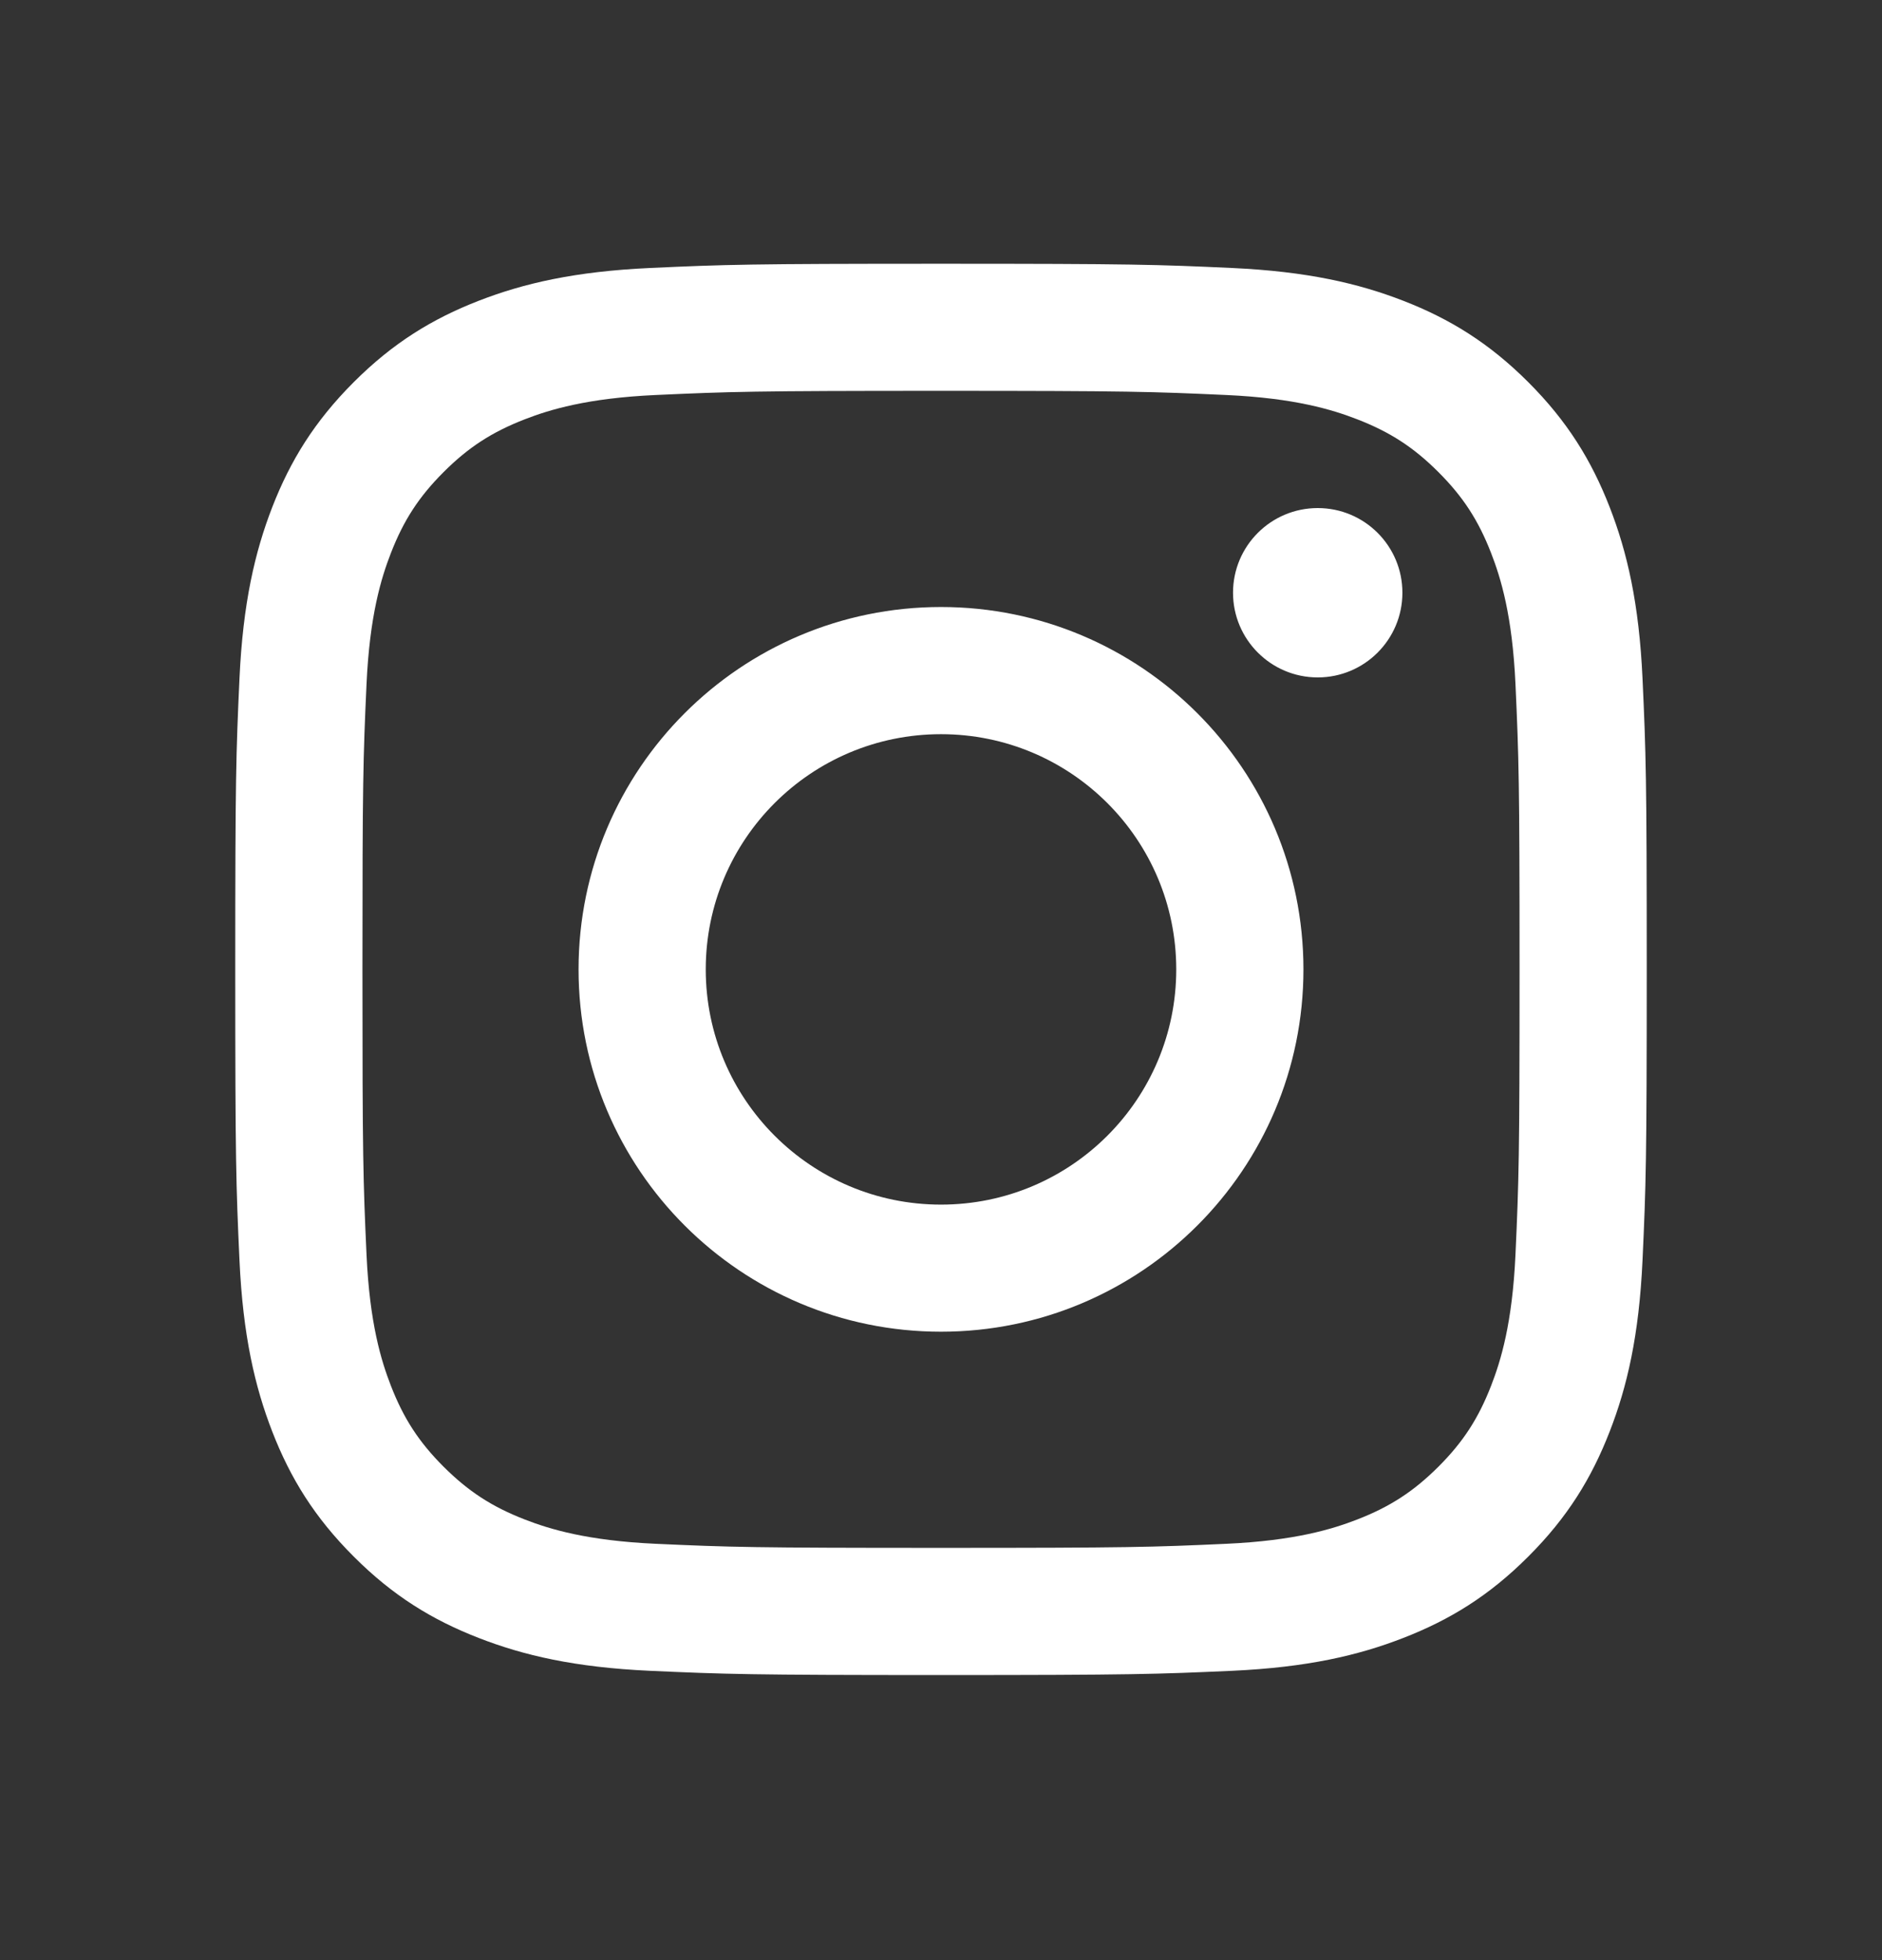 <svg width="24" height="25" viewBox="0 0 24 25" fill="none" xmlns="http://www.w3.org/2000/svg">
<rect x="0" y="0" width="24" height="25" fill="#333333" stroke="none"/>
<path d="M12 4.985C14.403 4.985 14.688 4.995 15.637 5.038C16.514 5.078 16.991 5.225 17.308 5.348C17.728 5.511 18.028 5.706 18.343 6.021C18.658 6.336 18.853 6.636 19.016 7.056C19.139 7.373 19.286 7.85 19.326 8.727C19.369 9.676 19.378 9.961 19.378 12.364C19.378 14.767 19.369 15.052 19.326 16C19.286 16.878 19.139 17.355 19.016 17.672C18.853 18.092 18.658 18.392 18.343 18.707C18.028 19.021 17.728 19.217 17.308 19.38C16.991 19.503 16.514 19.65 15.637 19.69C14.688 19.733 14.403 19.742 12 19.742C9.597 19.742 9.312 19.733 8.363 19.69C7.486 19.65 7.009 19.503 6.692 19.38C6.272 19.217 5.972 19.021 5.657 18.707C5.342 18.392 5.147 18.092 4.984 17.672C4.861 17.355 4.714 16.878 4.674 16.001C4.631 15.052 4.622 14.767 4.622 12.364C4.622 9.961 4.631 9.676 4.674 8.727C4.714 7.85 4.861 7.373 4.984 7.056C5.147 6.636 5.342 6.336 5.657 6.021C5.972 5.706 6.272 5.511 6.692 5.348C7.009 5.225 7.486 5.078 8.363 5.038C9.312 4.995 9.597 4.985 12 4.985ZM12 3.364C9.556 3.364 9.249 3.374 8.289 3.418C7.331 3.462 6.677 3.614 6.105 3.836C5.513 4.066 5.011 4.374 4.511 4.874C4.01 5.375 3.702 5.877 3.472 6.468C3.25 7.041 3.098 7.695 3.054 8.653C3.01 9.613 3 9.92 3 12.364C3 14.808 3.01 15.114 3.054 16.075C3.098 17.032 3.25 17.687 3.472 18.259C3.702 18.851 4.01 19.353 4.511 19.853C5.011 20.354 5.513 20.661 6.105 20.891C6.677 21.114 7.331 21.266 8.289 21.31C9.249 21.353 9.556 21.364 12 21.364C14.444 21.364 14.751 21.353 15.711 21.31C16.669 21.266 17.323 21.114 17.895 20.891C18.487 20.661 18.989 20.354 19.489 19.853C19.99 19.353 20.297 18.851 20.527 18.259C20.75 17.687 20.902 17.032 20.946 16.075C20.99 15.114 21 14.808 21 12.364C21 9.92 20.99 9.613 20.946 8.653C20.902 7.695 20.75 7.041 20.527 6.468C20.297 5.877 19.99 5.375 19.489 4.874C18.989 4.374 18.487 4.066 17.895 3.836C17.323 3.614 16.669 3.462 15.711 3.418C14.751 3.374 14.444 3.364 12 3.364ZM12 7.742C9.448 7.742 7.378 9.811 7.378 12.364C7.378 14.916 9.448 16.985 12 16.985C14.552 16.985 16.622 14.916 16.622 12.364C16.622 9.811 14.552 7.742 12 7.742ZM12 15.364C10.343 15.364 9 14.021 9 12.364C9 10.707 10.343 9.364 12 9.364C13.657 9.364 15 10.707 15 12.364C15 14.021 13.657 15.364 12 15.364ZM17.884 7.56C17.884 8.156 17.401 8.64 16.804 8.64C16.208 8.64 15.724 8.156 15.724 7.56C15.724 6.963 16.208 6.48 16.804 6.48C17.401 6.48 17.884 6.963 17.884 7.56Z" fill="white"/>
</svg>
